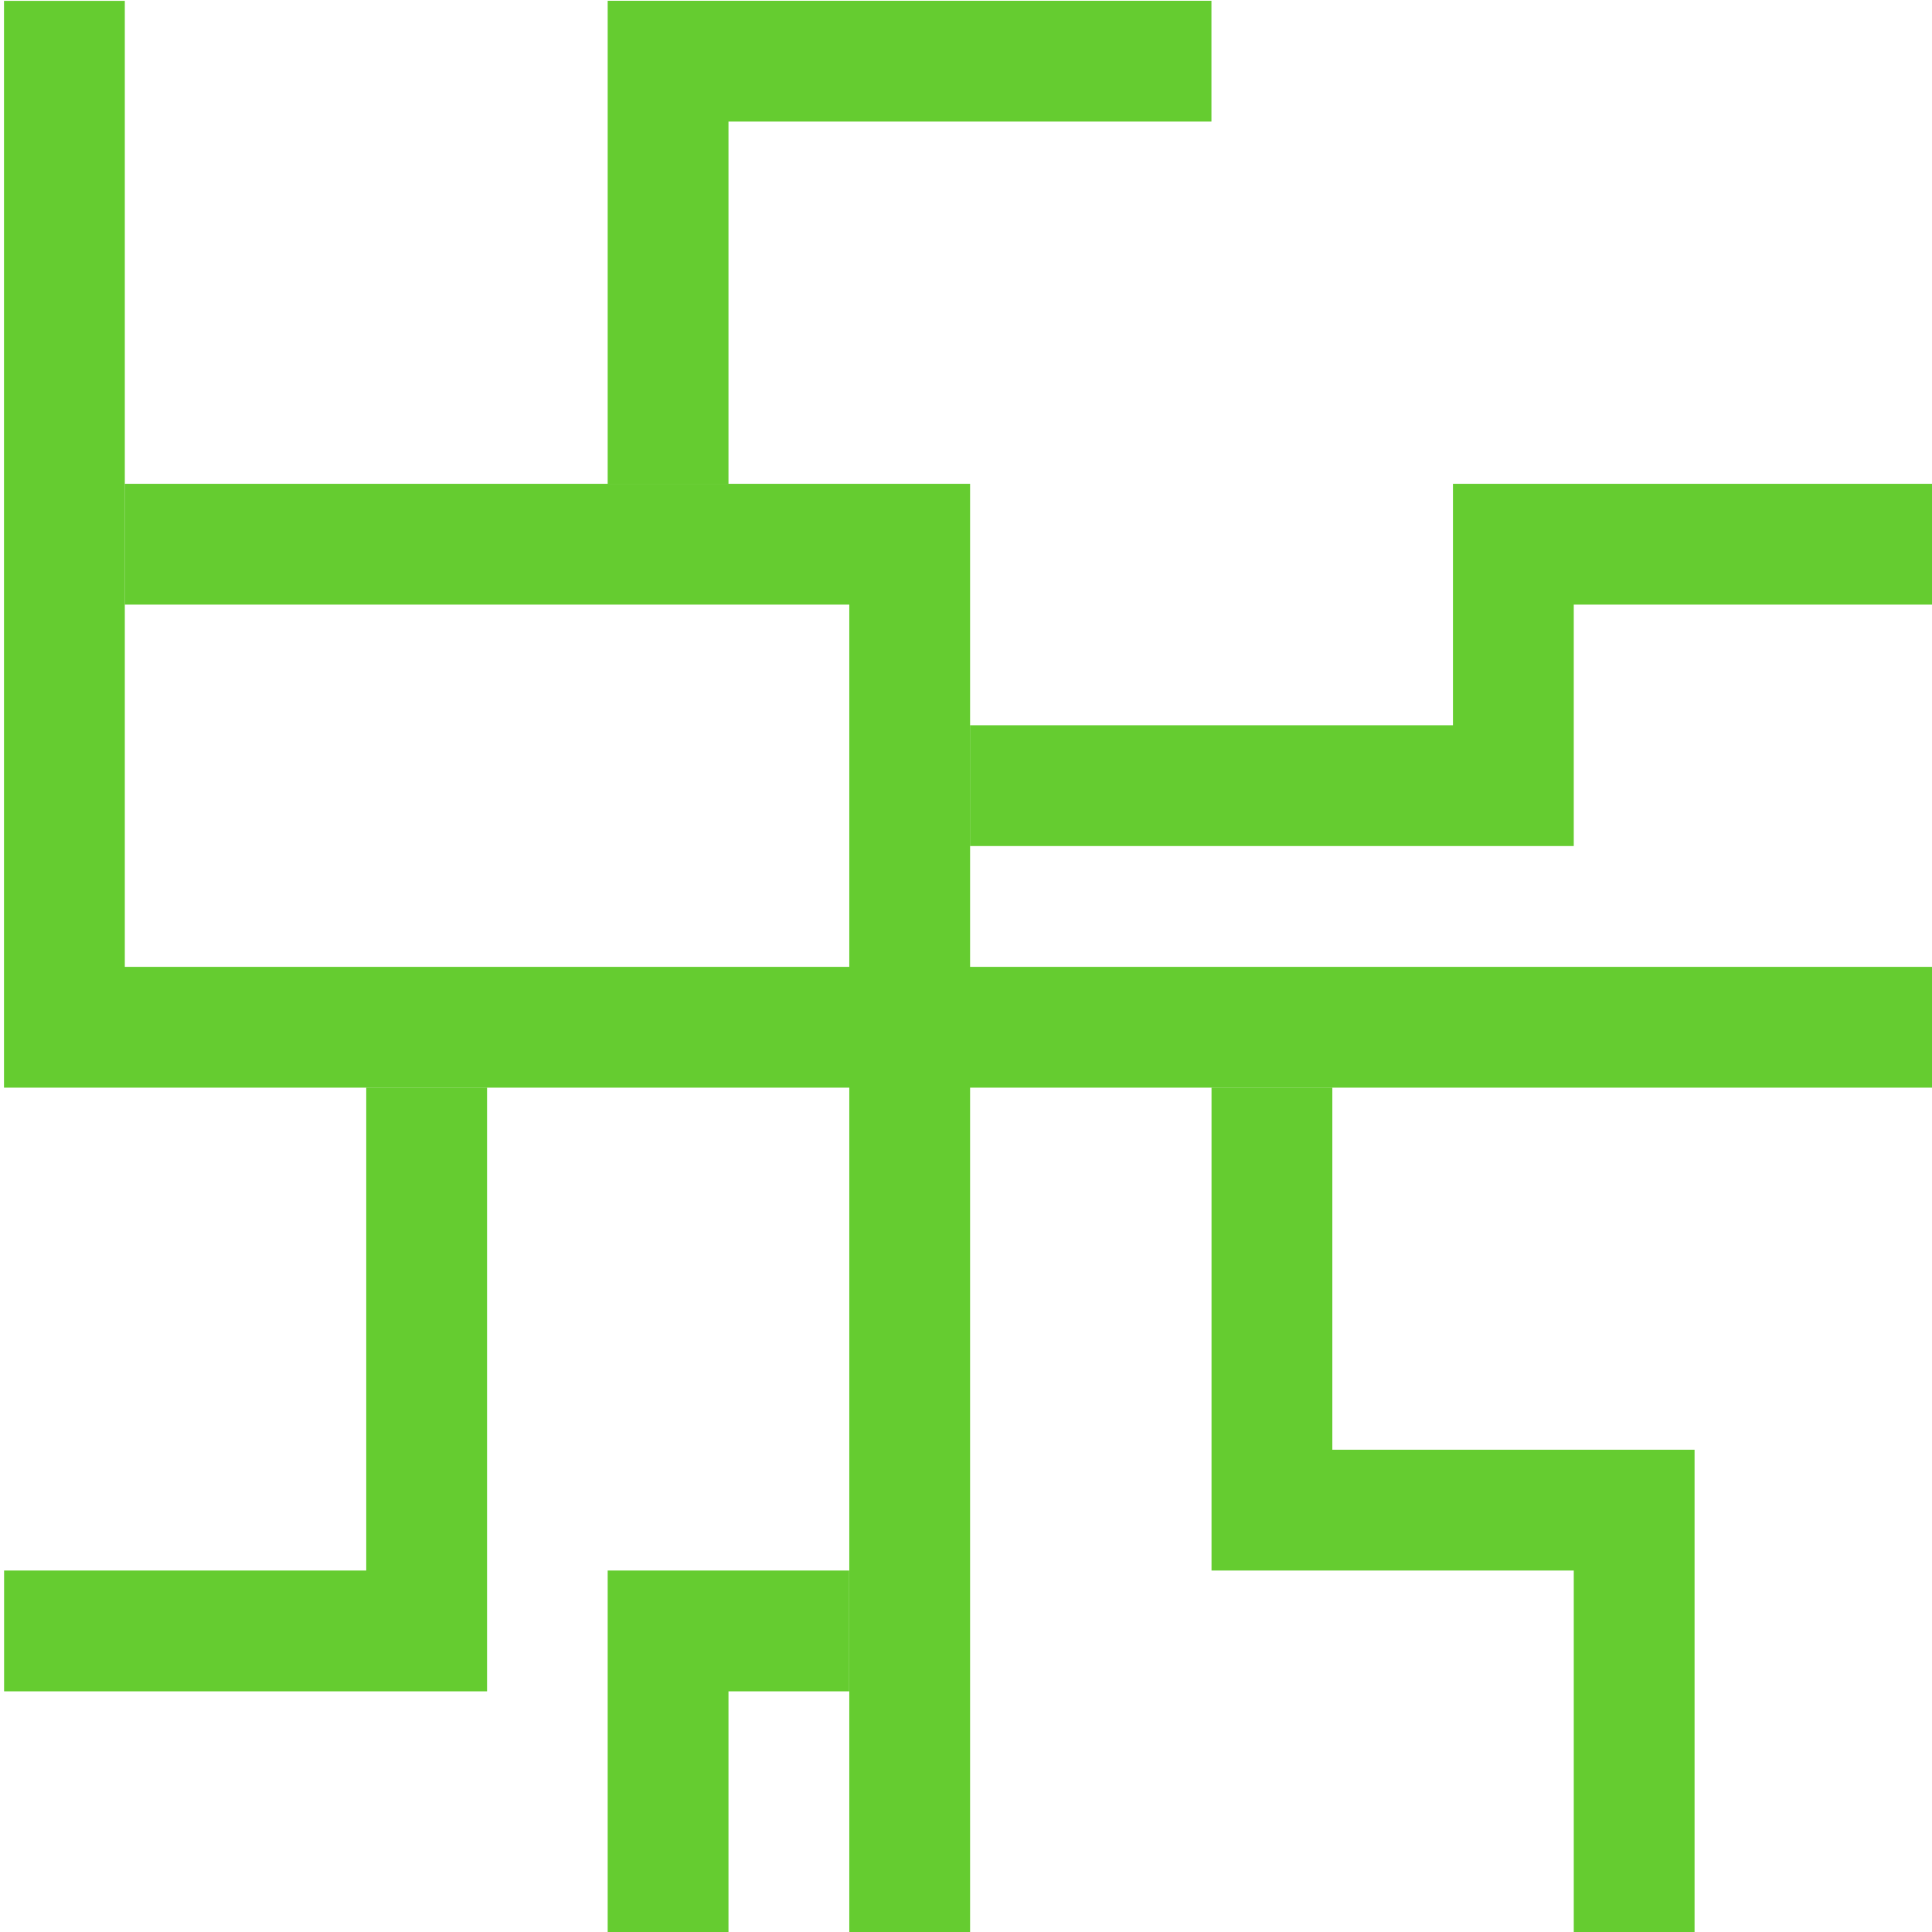<svg id="Ebene_1" data-name="Ebene 1" xmlns="http://www.w3.org/2000/svg" viewBox="0 0 113.39 113.39"><defs><style>.cls-1{fill:none;stroke:#65cc30;stroke-width:7.09px;}</style></defs><polyline class="cls-1" points="3.78 0.05 3.78 56.74 3.78 60.29 7.32 60.29 113.62 60.29"/><polyline class="cls-1" points="7.32 31.94 53.39 31.94 53.39 113.44"/><polyline class="cls-1" points="25.04 63.83 25.04 95.72 0.24 95.72"/><polyline class="cls-1" points="56.93 46.11 85.28 46.11 88.82 46.11 88.82 42.57 88.82 31.94 113.62 31.94"/><polyline class="cls-1" points="39.21 28.4 39.21 3.59 71.1 3.59"/><polyline class="cls-1" points="74.65 63.83 74.65 85.09 74.65 88.63 78.19 88.63 95.91 88.63 95.91 113.44"/><polyline class="cls-1" points="39.21 113.44 39.21 95.72 49.84 95.72"/></svg>